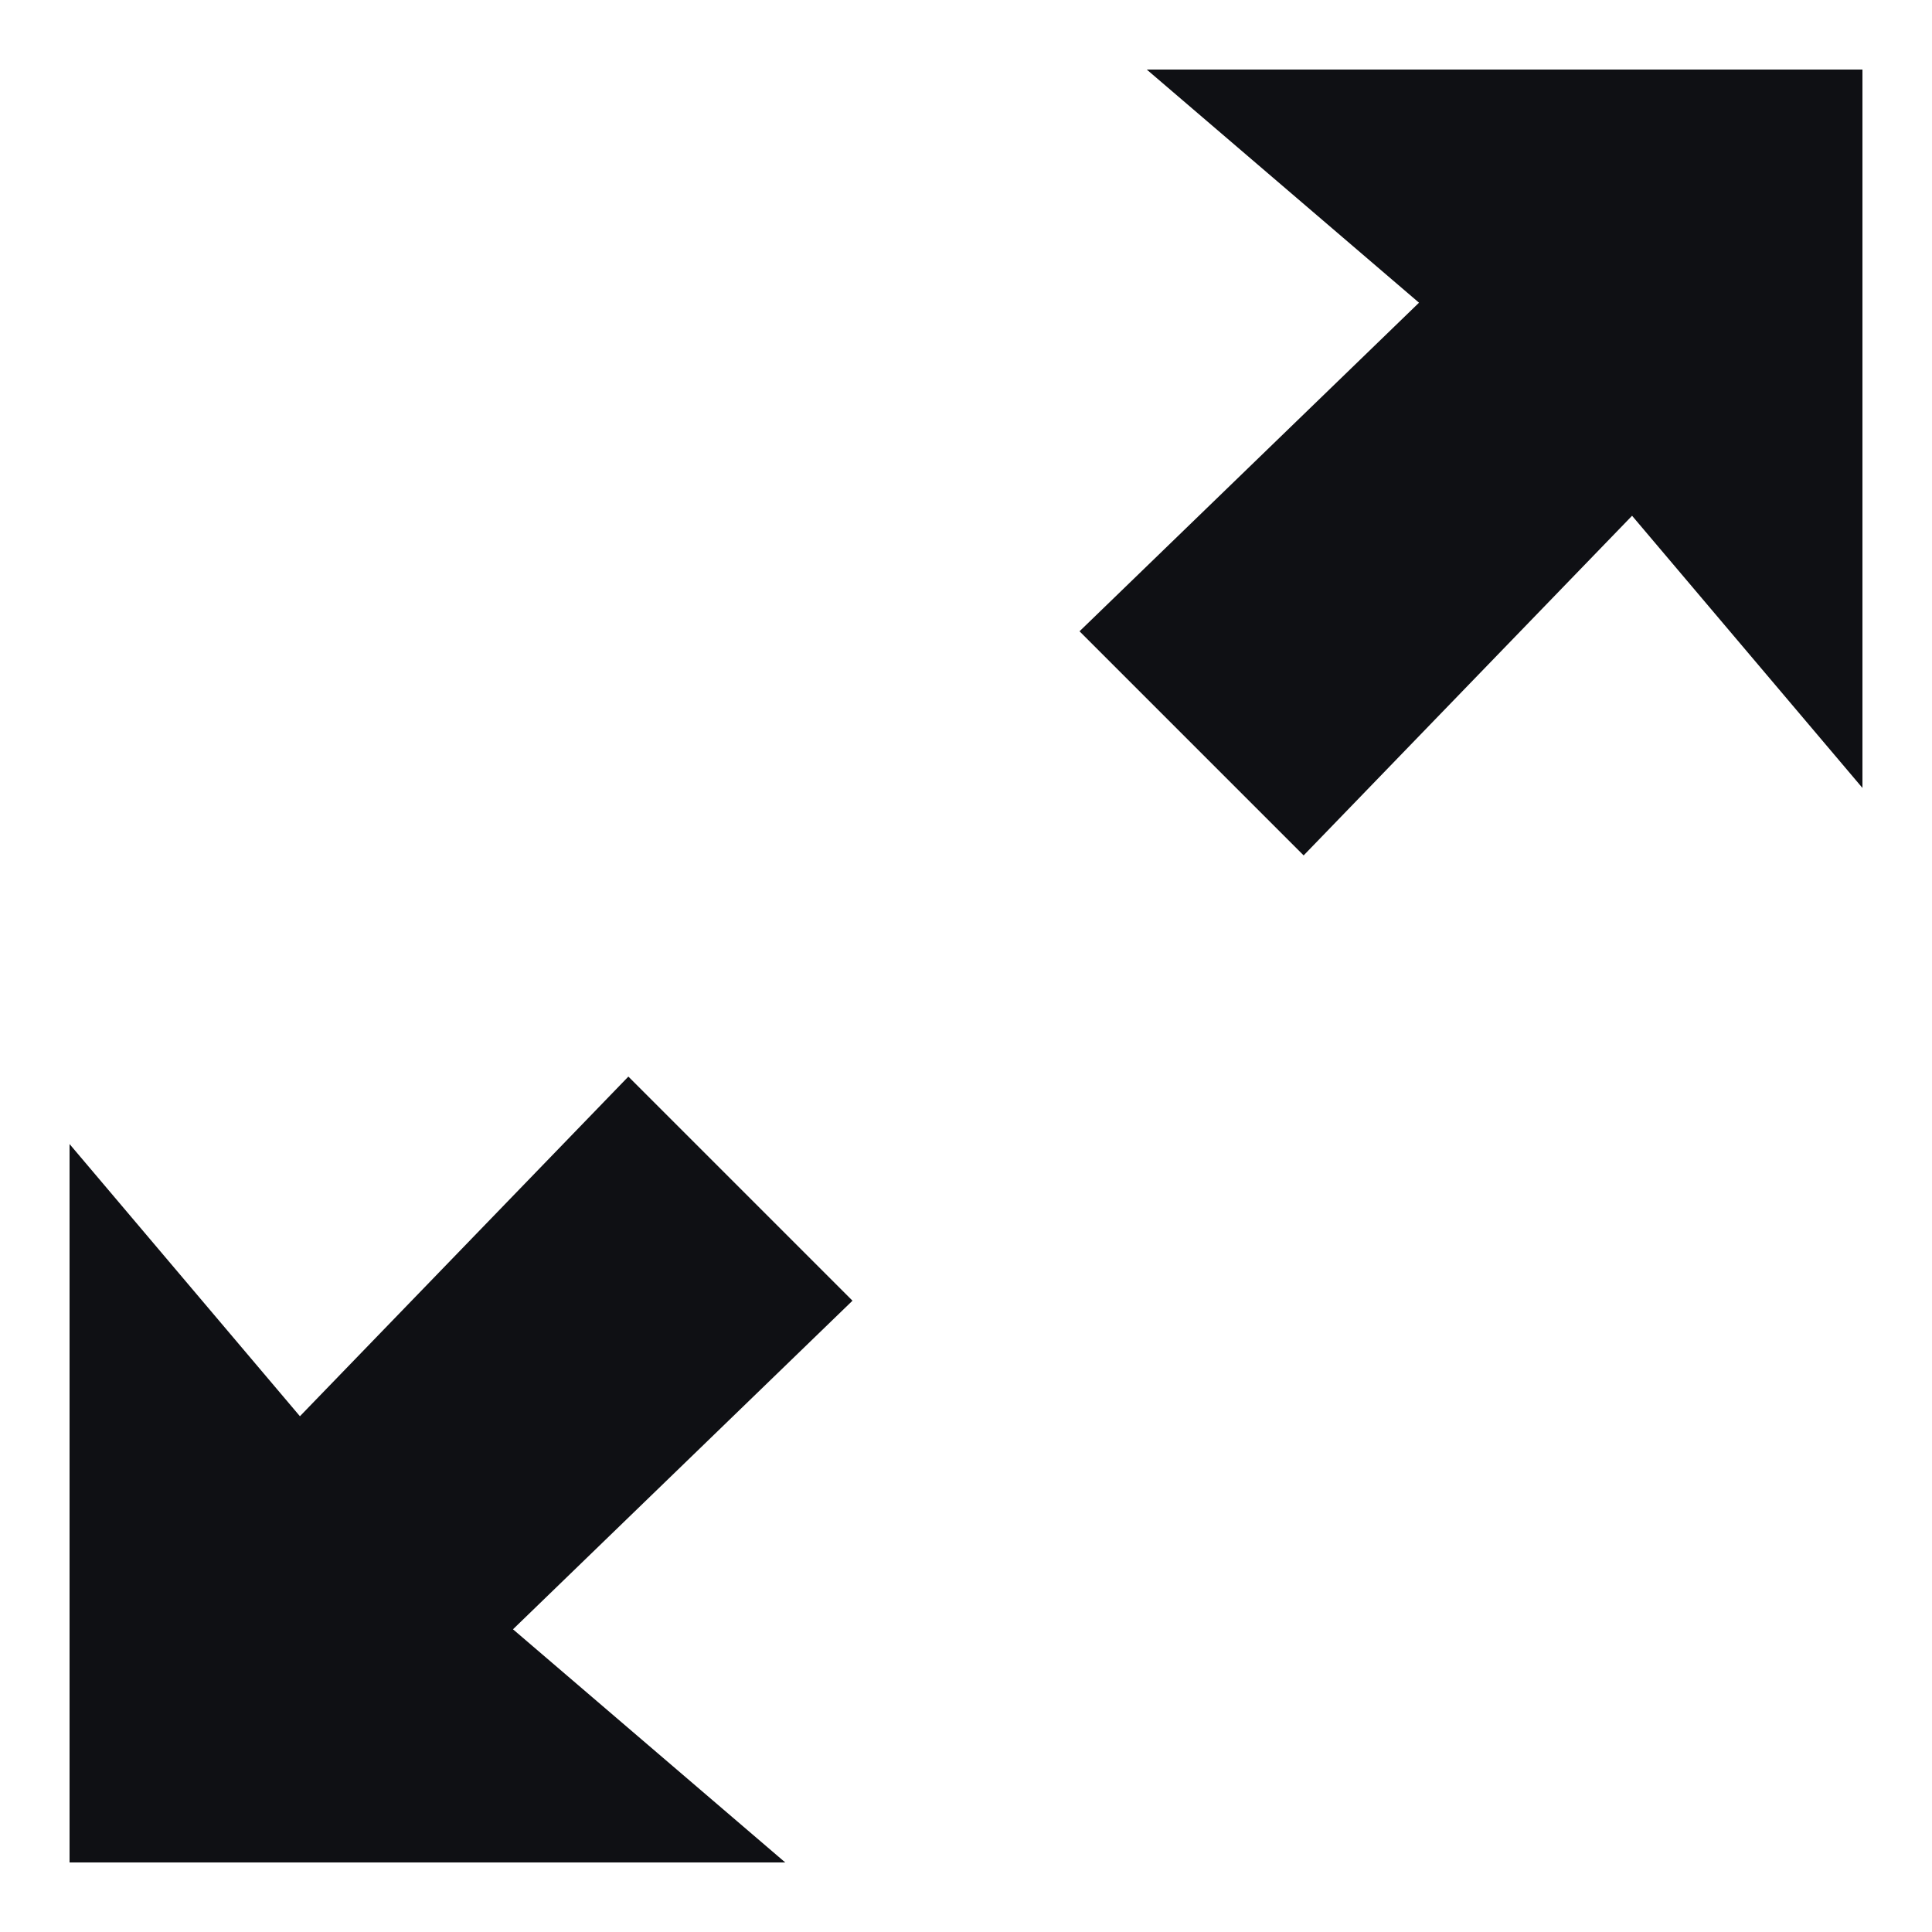 <svg width="25" height="25" viewBox="0 0 25 25" fill="none" xmlns="http://www.w3.org/2000/svg">
<path d="M8.131 13.931L3.881 18.326L0.9 14.804V24.1H10.161L6.638 21.083L11.031 16.831L8.131 13.931ZM14.839 0.9L18.362 3.917L13.969 8.169L16.869 11.069L21.119 6.674L24.1 10.196V0.9H14.839Z" fill="#0F1014"/>
</svg>
